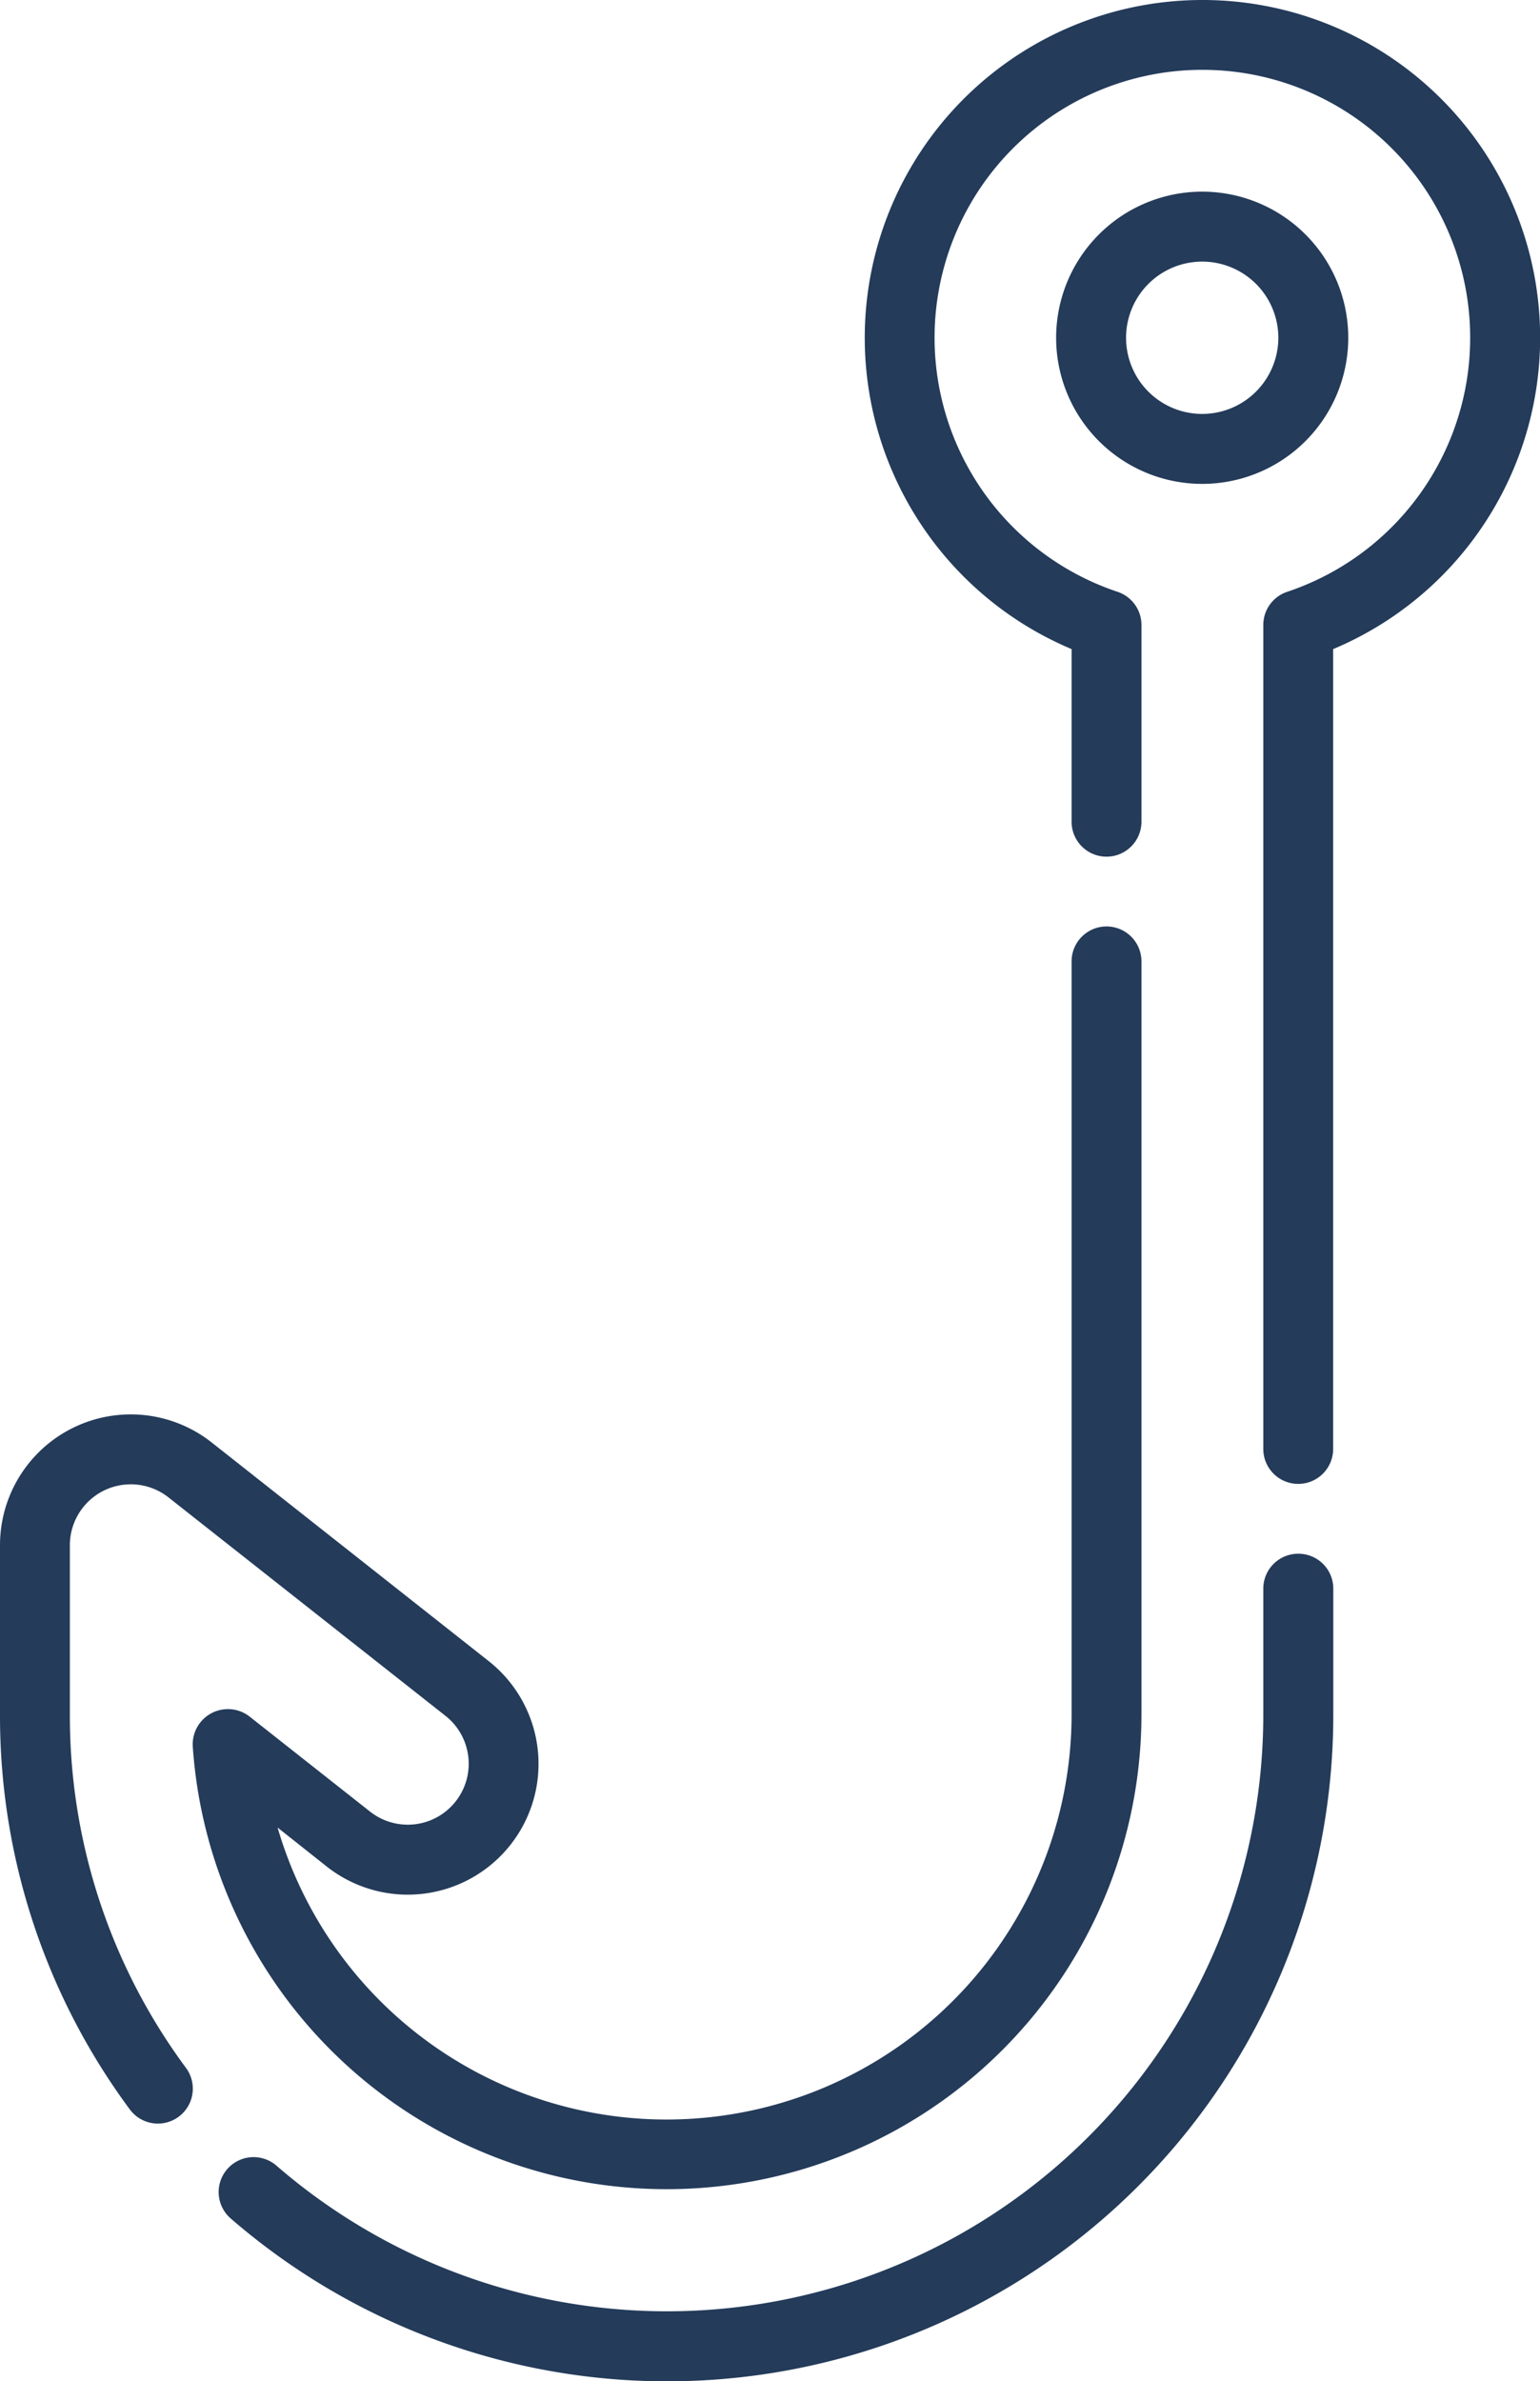 <?xml version="1.0" encoding="UTF-8"?> <svg xmlns="http://www.w3.org/2000/svg" id="fishing-hook" width="43.227" height="66.818" viewBox="0 0 43.227 66.818"> <path id="Контур_817" data-name="Контур 817" d="M77.315,334.074a.98.98,0,0,0-.98.98v3.53a16.74,16.74,0,0,1-27.7,12.661.98.98,0,0,0-1.284,1.482A18.7,18.7,0,0,0,78.3,338.585v-3.53A.98.98,0,0,0,77.315,334.074Zm0,0" transform="translate(-40.875 -290.476)" fill="#243b5a"></path> <path id="Контур_818" data-name="Контур 818" d="M1.961,221.332v-4.749a1.71,1.71,0,0,1,2.769-1.342l7.775,6.13a1.71,1.71,0,0,1-2.118,2.686l-3.392-2.675a.989.989,0,0,0-1.585.834,13.33,13.33,0,0,0,26.63-.884V200.2a.98.98,0,1,0-1.961,0v21.129a11.37,11.37,0,0,1-22.287,3.176L9.173,225.6a3.67,3.67,0,1,0,4.545-5.765L5.943,213.7A3.67,3.67,0,0,0,0,216.584v4.748a18.543,18.543,0,0,0,3.643,11.081.98.98,0,1,0,1.578-1.163,16.6,16.6,0,0,1-3.26-9.918Zm0,0" transform="translate(0 -173.223)" fill="#243b5a"></path> <path id="Контур_819" data-name="Контур 819" d="M195.458,0a9.477,9.477,0,0,0-3.67,18.214v4.844a.98.98,0,0,0,1.961,0V17.537a.981.981,0,0,0-.669-.93,7.517,7.517,0,1,1,4.758,0,.981.981,0,0,0-.669.93V40.658a.98.98,0,0,0,1.961,0V18.214A9.476,9.476,0,0,0,195.458,0Zm0,0" transform="translate(-161.709)" fill="#243b5a"></path> <path id="Контур_820" data-name="Контур 820" d="M235.4,45.324a4.1,4.1,0,1,0-4.1,4.1A4.1,4.1,0,0,0,235.4,45.324Zm-4.1,2.137a2.137,2.137,0,1,1,2.137-2.137A2.139,2.139,0,0,1,231.3,47.461Zm0,0" transform="translate(-197.555 -35.846)" fill="#243b5a"></path> </svg> 